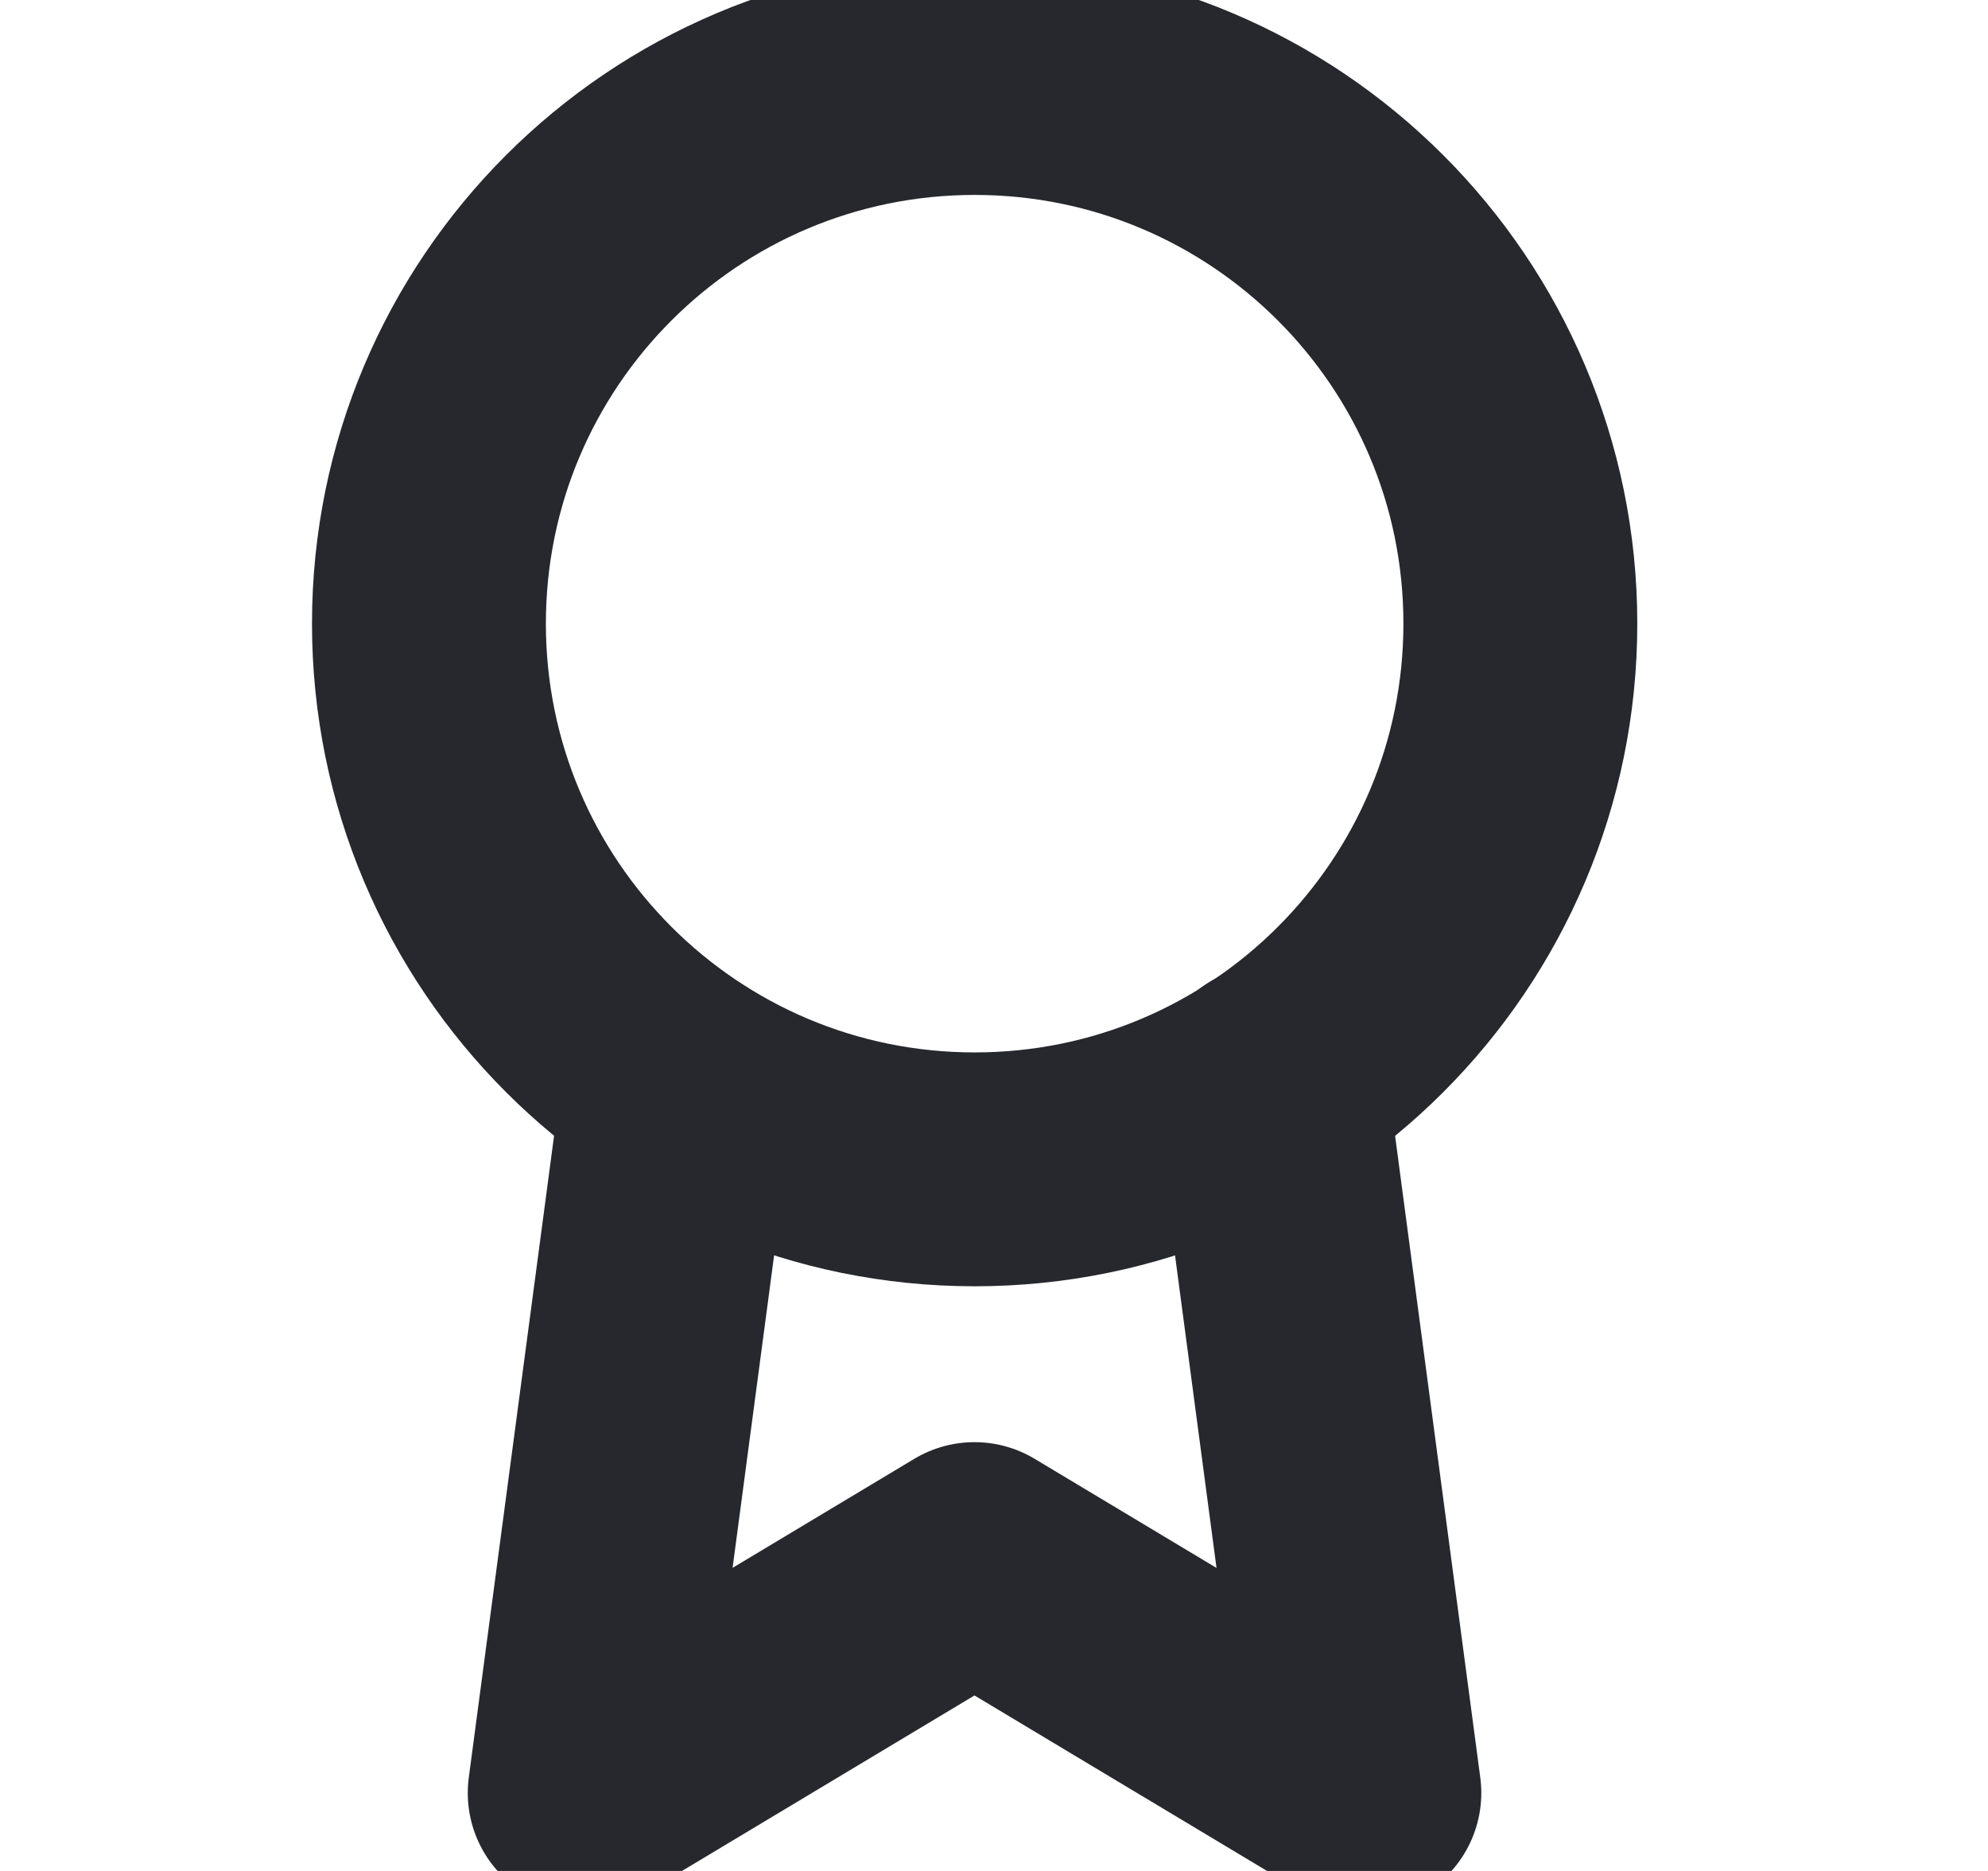 <?xml version="1.0" encoding="UTF-8"?> <svg xmlns="http://www.w3.org/2000/svg" width="17" height="16" viewBox="0 0 17 16" fill="none"><g clip-path="url(#clip0_1519_13955)"><path d="M8.335 10C10.912 10 13.001 7.911 13.001 5.333C13.001 2.756 10.912 0.667 8.335 0.667C5.757 0.667 3.668 2.756 3.668 5.333C3.668 7.911 5.757 10 8.335 10Z" stroke="#27282E" stroke-width="2" stroke-linecap="round" stroke-linejoin="round"></path><path d="M5.807 9.26L5 15.333L8.333 13.333L11.667 15.333L10.86 9.253" stroke="#27282E" stroke-width="2" stroke-linecap="round" stroke-linejoin="round"></path></g><defs><clipPath id="clip0_1519_13955"><rect width="16" height="16" fill="white" transform="translate(0.334)"></rect></clipPath></defs></svg> 